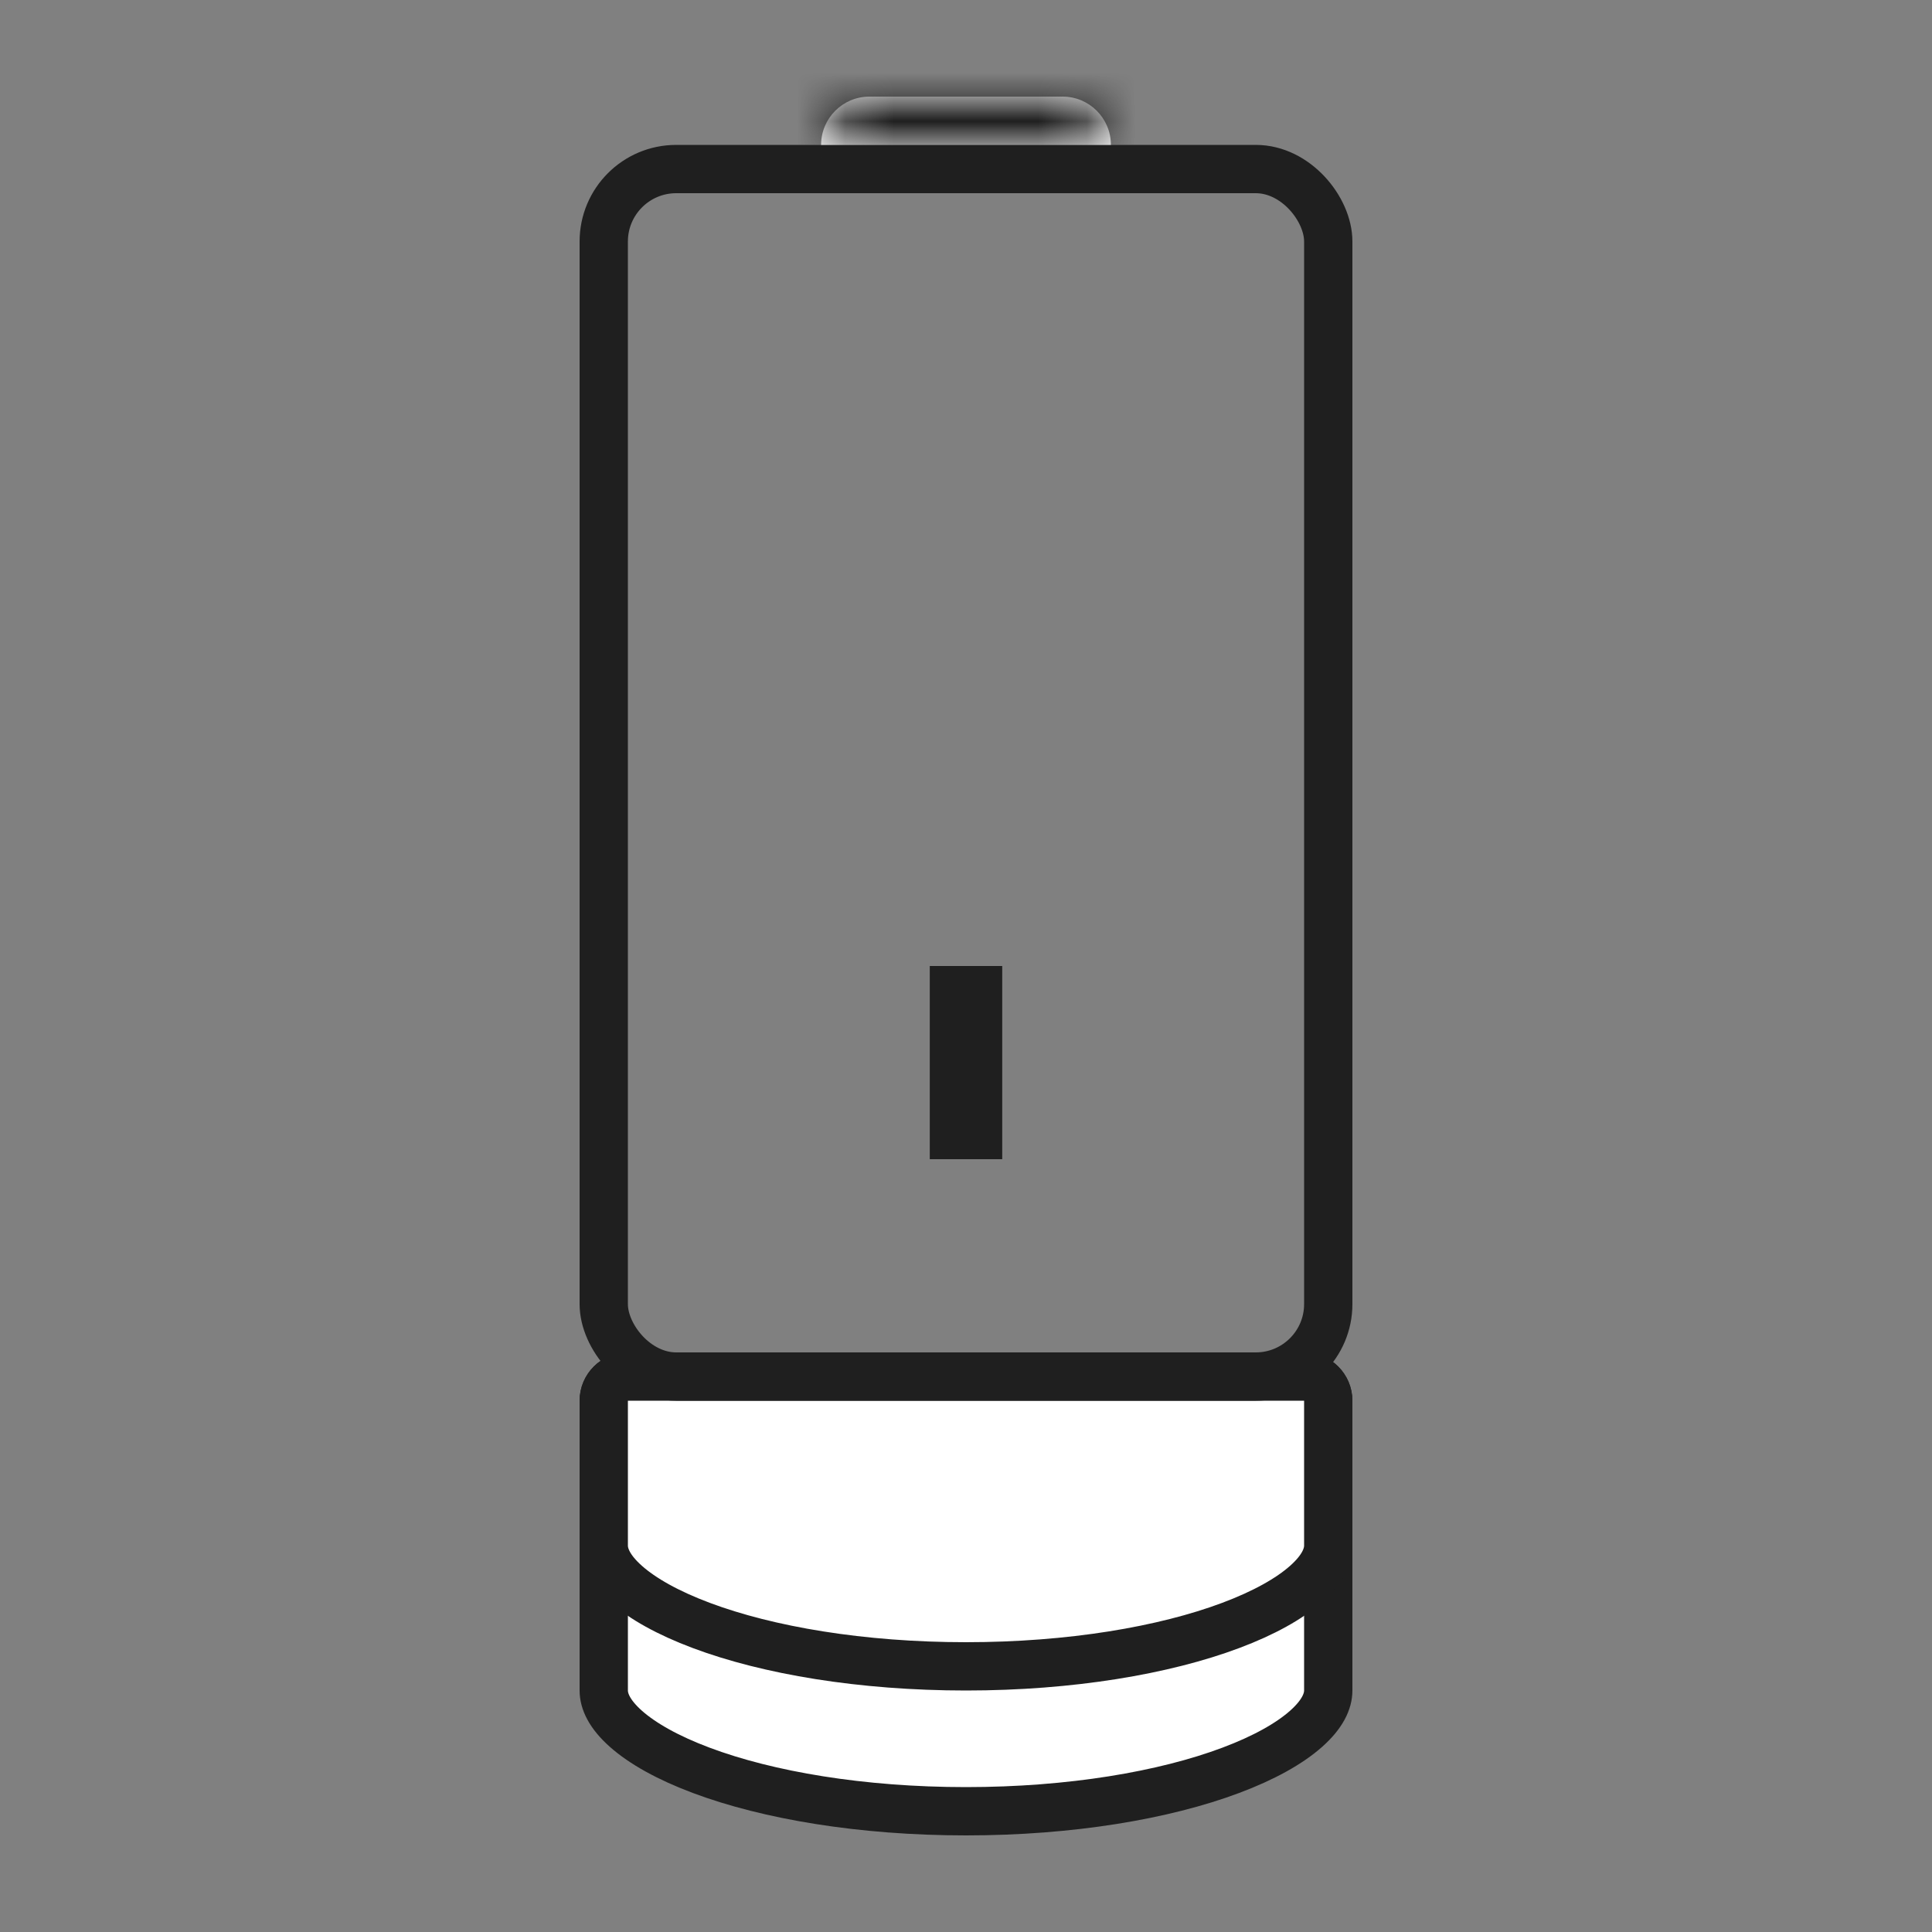 <svg width="40" height="40" viewBox="0 0 40 40" fill="none" xmlns="http://www.w3.org/2000/svg">
<rect x="0" y="0" width="40" height="40" fill="#808080" stroke="none"/>
<path d="M13 28.5H27C27.276 28.5 27.5 28.724 27.5 29V35C27.5 35.22 27.383 35.49 27.04 35.794C26.697 36.098 26.172 36.394 25.481 36.653C24.103 37.17 22.165 37.5 20 37.5C17.835 37.5 15.897 37.17 14.519 36.653C13.828 36.394 13.303 36.098 12.96 35.794C12.617 35.49 12.5 35.22 12.5 35V29C12.5 28.724 12.724 28.5 13 28.5Z" fill="white" stroke="#1F1F1F"/>
<path d="M13 28.5H27C27.276 28.5 27.5 28.724 27.5 29V32C27.5 32.22 27.383 32.49 27.04 32.794C26.697 33.098 26.172 33.394 25.481 33.653C24.103 34.17 22.165 34.5 20 34.5C17.835 34.5 15.897 34.17 14.519 33.653C13.828 33.394 13.303 33.098 12.96 32.794C12.617 32.49 12.5 32.22 12.5 32V29C12.5 28.724 12.724 28.5 13 28.5Z" fill="white" stroke="#1F1F1F"/>
<rect x="12.5" y="3.5" width="15" height="25" rx="1.5" stroke="#1F1F1F"/>
<path d="M20 20V24" stroke="#1F1F1F" stroke-width="1.5" stroke-linejoin="round"/>
<mask id="path-5-inside-1_26_1955" fill="white">
<path d="M17 3C17 2.448 17.448 2 18 2H22C22.552 2 23 2.448 23 3H17Z"/>
</mask>
<path d="M17 3C17 2.448 17.448 2 18 2H22C22.552 2 23 2.448 23 3H17Z" fill="white"/>
<path d="M18 3H22V1H18V3ZM23 2H17V4H23V2ZM22 3H24C24 1.895 23.105 1 22 1V3ZM18 1C16.895 1 16 1.895 16 3H18V1Z" fill="#1F1F1F" mask="url(#path-5-inside-1_26_1955)"/>
</svg>
